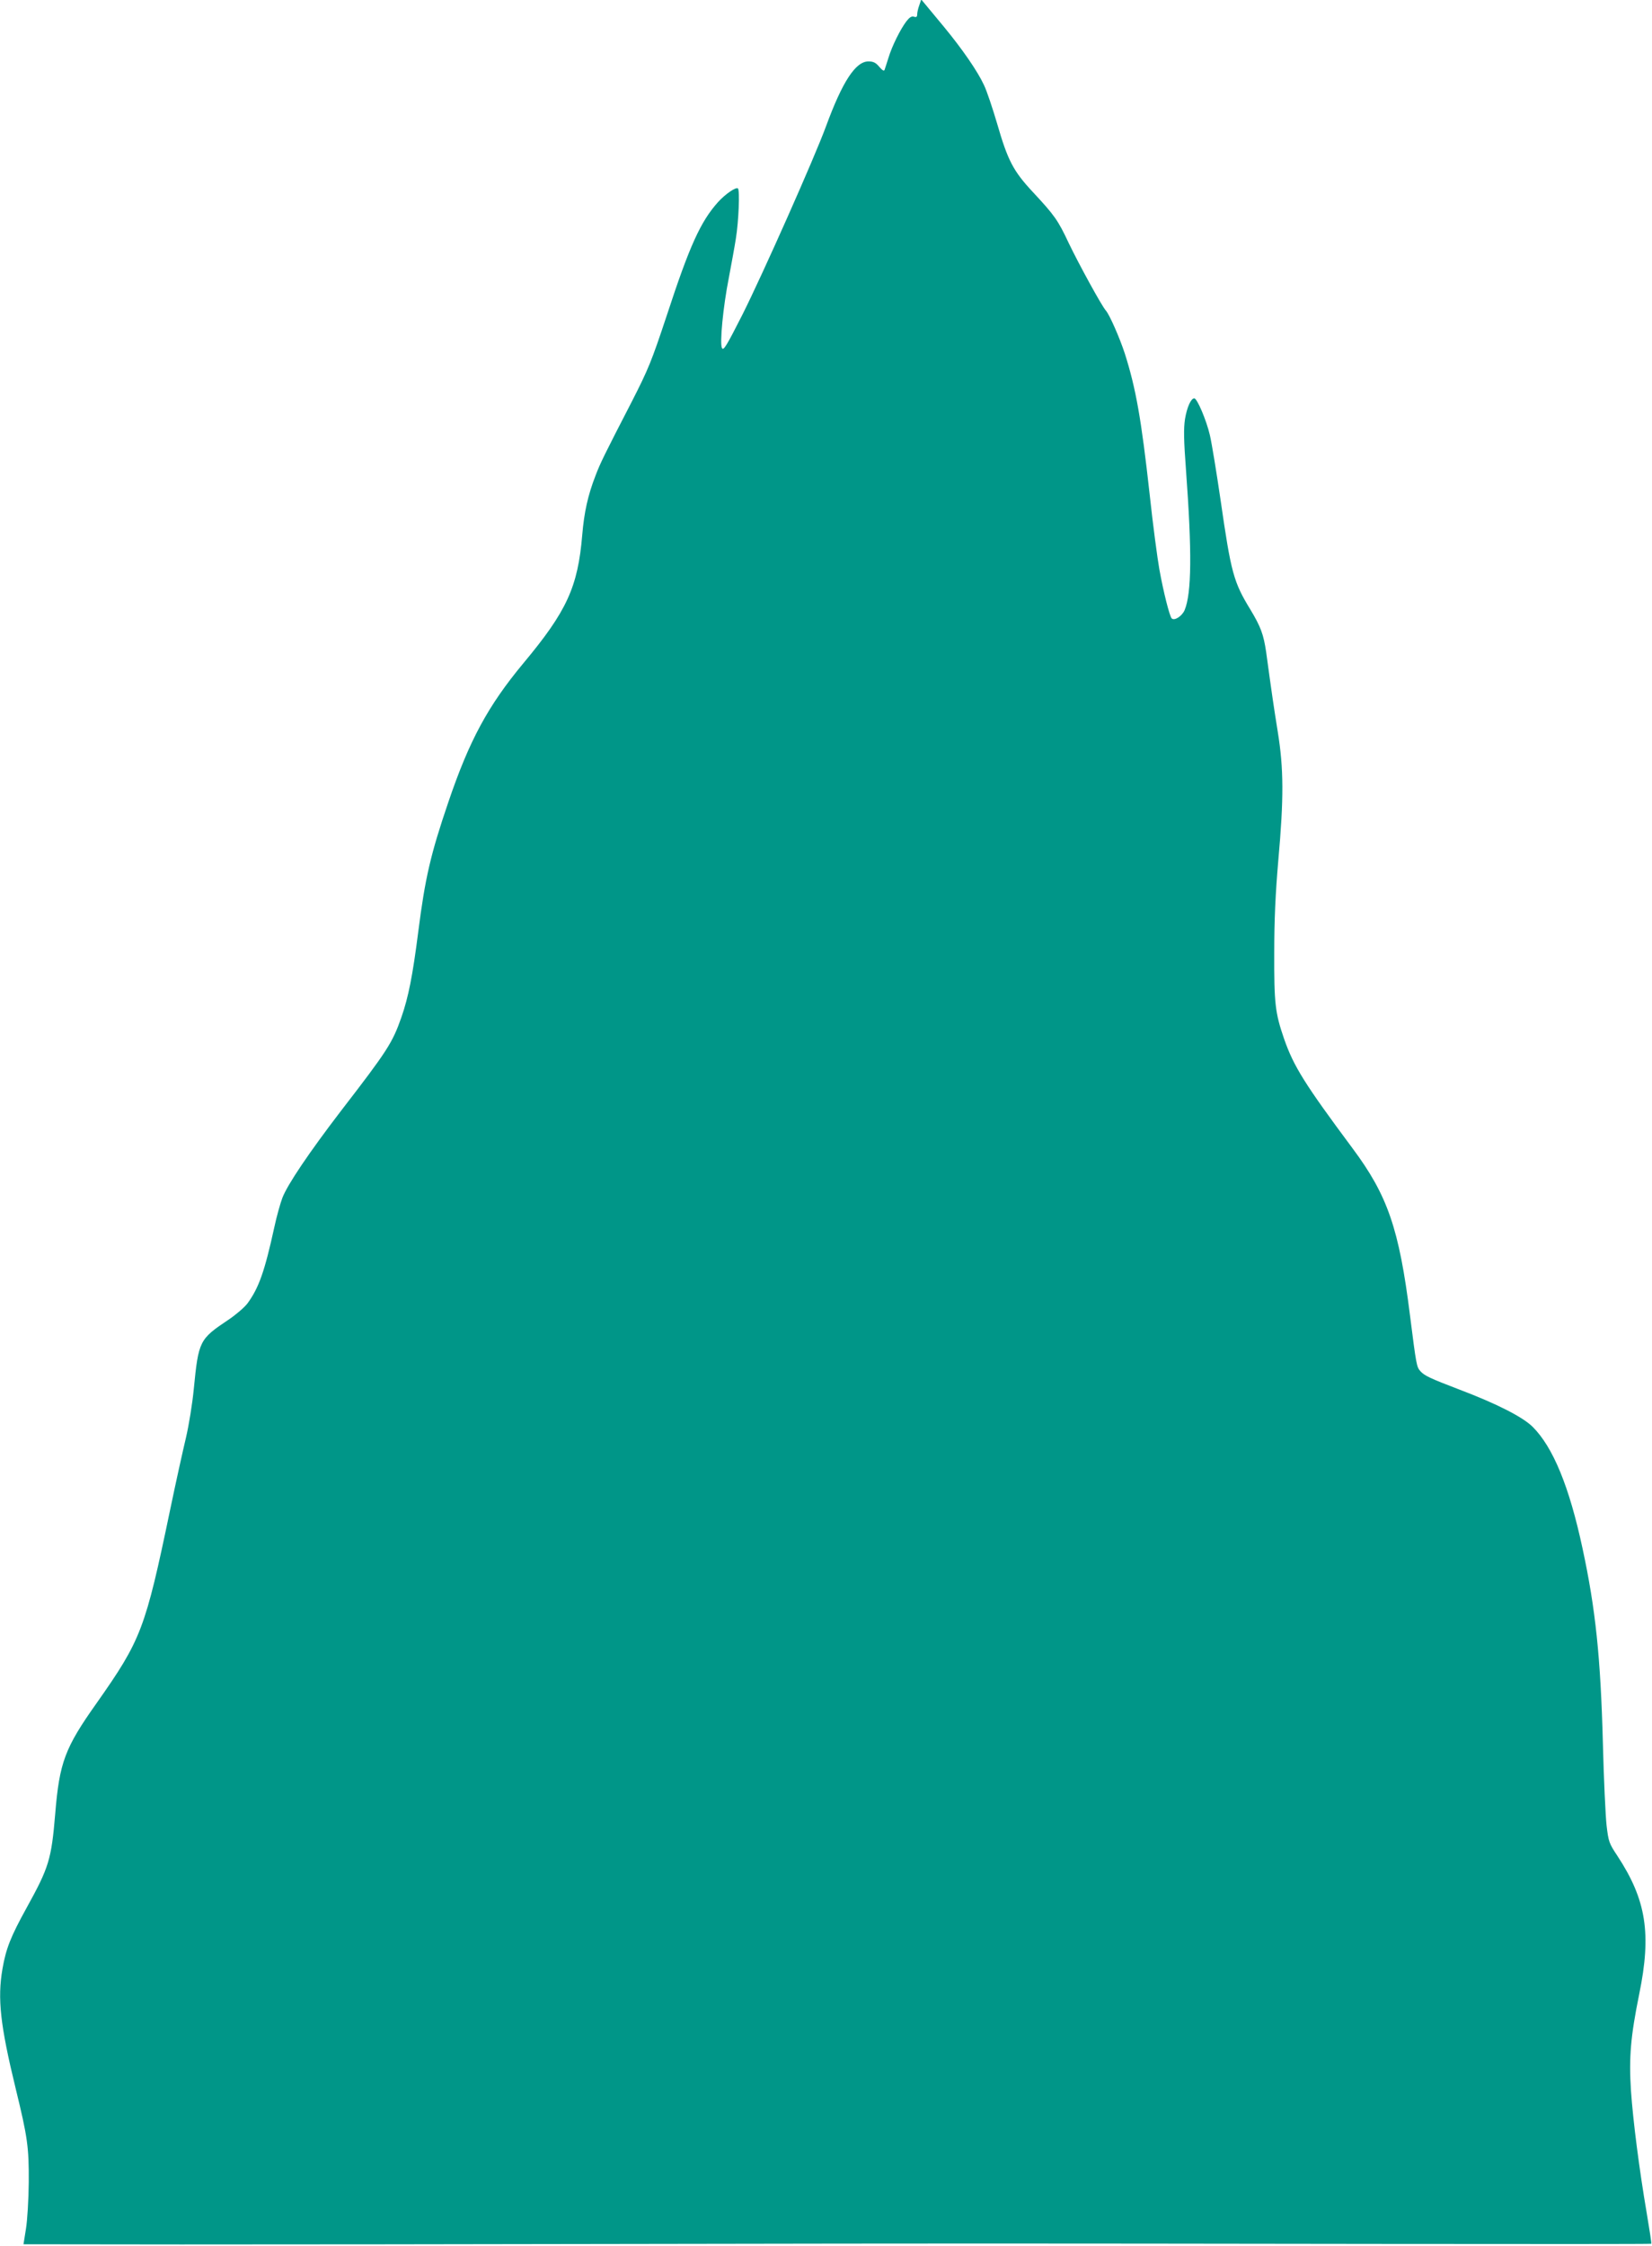 <?xml version="1.0" standalone="no"?>
<!DOCTYPE svg PUBLIC "-//W3C//DTD SVG 20010904//EN"
 "http://www.w3.org/TR/2001/REC-SVG-20010904/DTD/svg10.dtd">
<svg version="1.0" xmlns="http://www.w3.org/2000/svg"
 width="942pt" height="1280pt" viewBox="0 0 942 1280"
 preserveAspectRatio="xMidYMid meet">
<g transform="translate(0,1280) scale(0.1,-0.1)"
fill="#009688" stroke="none">
<path d="M5242 12770 c-7 -18 -12 -42 -12 -52 0 -14 -5 -18 -19 -13 -13 4 -25
-4 -43 -27 -34 -45 -82 -141 -102 -208 -10 -30 -19 -61 -22 -68 -3 -9 -13 -3
-30 17 -20 24 -34 31 -62 31 -73 0 -148 -114 -242 -370 -64 -175 -359 -839
-477 -1074 -89 -175 -107 -206 -116 -190 -14 25 6 235 39 401 13 70 32 171 40
223 16 98 23 274 12 286 -11 10 -72 -32 -113 -77 -100 -111 -163 -250 -292
-644 -88 -265 -105 -307 -201 -495 -158 -306 -179 -349 -206 -420 -44 -113
-65 -209 -76 -339 -25 -297 -88 -434 -335 -730 -203 -244 -309 -441 -428 -791
-102 -299 -133 -434 -172 -740 -32 -251 -56 -372 -96 -487 -51 -146 -80 -191
-344 -533 -183 -239 -306 -421 -335 -497 -12 -32 -33 -107 -46 -168 -55 -251
-88 -344 -152 -432 -17 -23 -66 -65 -109 -94 -166 -111 -171 -120 -198 -395
-8 -83 -28 -207 -45 -279 -17 -71 -58 -256 -90 -410 -142 -681 -165 -740 -419
-1101 -181 -255 -212 -338 -236 -629 -22 -264 -36 -307 -164 -539 -90 -163
-117 -231 -137 -347 -29 -169 -13 -319 76 -684 67 -275 75 -330 74 -530 -1
-101 -8 -219 -16 -267 l-14 -88 900 -1 c496 0 1689 1 2651 3 1861 3 1884 3
4214 0 833 -1 1515 -1 1517 1 2 1 -10 80 -26 174 -42 246 -78 524 -90 699 -12
189 -2 308 47 549 71 346 40 538 -124 788 -48 72 -51 81 -62 174 -6 54 -16
265 -21 468 -13 491 -42 767 -116 1110 -75 351 -168 578 -285 694 -57 56 -204
131 -415 211 -170 65 -202 80 -225 106 -21 24 -23 33 -59 318 -62 494 -128
684 -327 951 -273 367 -336 467 -391 625 -51 148 -57 201 -56 490 0 191 7 338
23 525 32 357 31 525 -3 735 -24 150 -33 211 -66 453 -15 102 -31 145 -90 243
-96 157 -110 208 -170 624 -23 157 -50 323 -61 370 -20 86 -73 210 -89 210
-19 0 -42 -52 -53 -119 -8 -54 -7 -120 6 -293 34 -463 32 -699 -8 -795 -15
-35 -59 -63 -74 -47 -12 13 -47 151 -70 279 -11 61 -37 255 -56 433 -47 424
-78 599 -141 797 -29 89 -87 221 -108 245 -23 25 -155 266 -212 385 -61 130
-81 158 -203 289 -113 121 -144 180 -205 391 -26 88 -59 187 -75 220 -37 80
-125 207 -230 334 -47 57 -95 115 -107 129 l-21 25 -11 -33z"/>
</g>
</svg>

